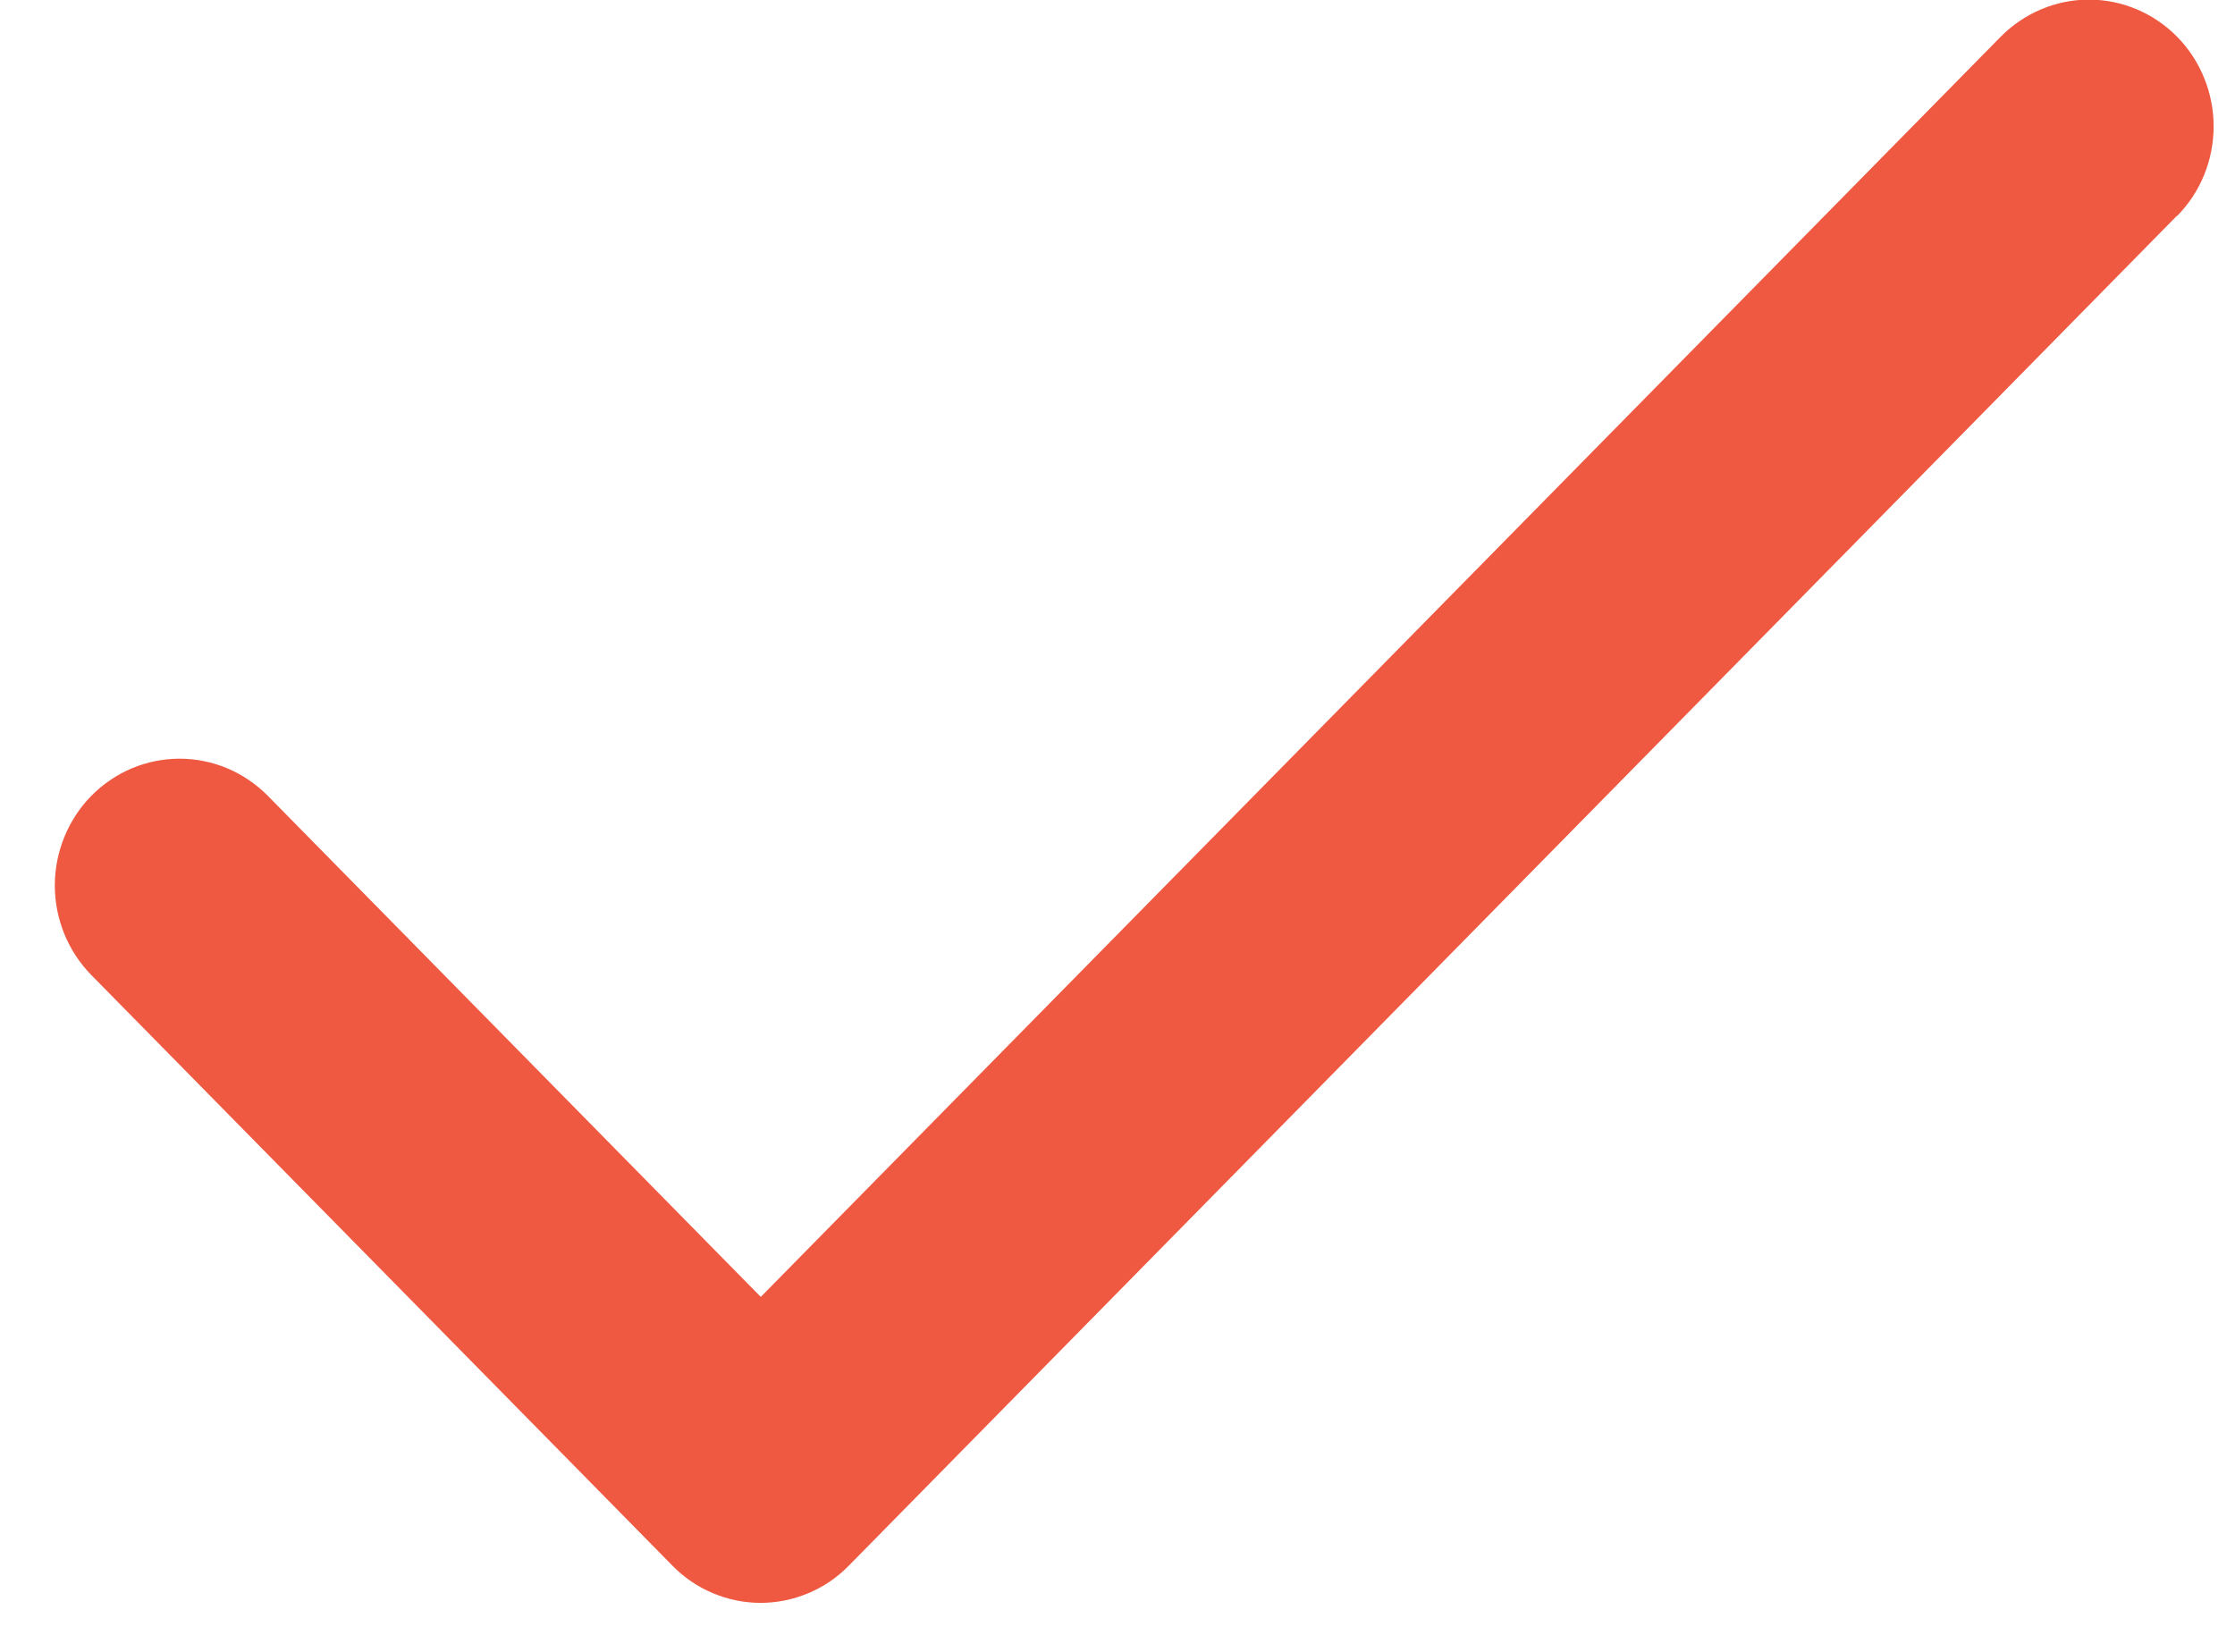 <svg width="23" height="17" viewBox="0 0 23 17" fill="none" xmlns="http://www.w3.org/2000/svg">
<path d="M22.402 2.221L8.735 16.113C8.616 16.235 8.475 16.331 8.319 16.396C8.163 16.462 7.996 16.496 7.827 16.496C7.659 16.496 7.492 16.462 7.336 16.396C7.18 16.331 7.039 16.235 6.92 16.113L0.94 10.035C0.821 9.914 0.727 9.77 0.662 9.612C0.598 9.454 0.564 9.284 0.564 9.113C0.564 8.941 0.598 8.772 0.662 8.614C0.727 8.455 0.821 8.311 0.94 8.19C1.06 8.069 1.201 7.973 1.357 7.907C1.513 7.842 1.679 7.808 1.848 7.808C2.017 7.808 2.183 7.842 2.339 7.907C2.495 7.973 2.636 8.069 2.756 8.19L7.829 13.347L20.589 0.378C20.83 0.134 21.157 -0.004 21.497 -0.004C21.837 -0.004 22.164 0.134 22.404 0.378C22.645 0.623 22.78 0.955 22.78 1.301C22.78 1.647 22.645 1.979 22.404 2.223L22.402 2.221Z" fill="#EF5941"/>
</svg>

